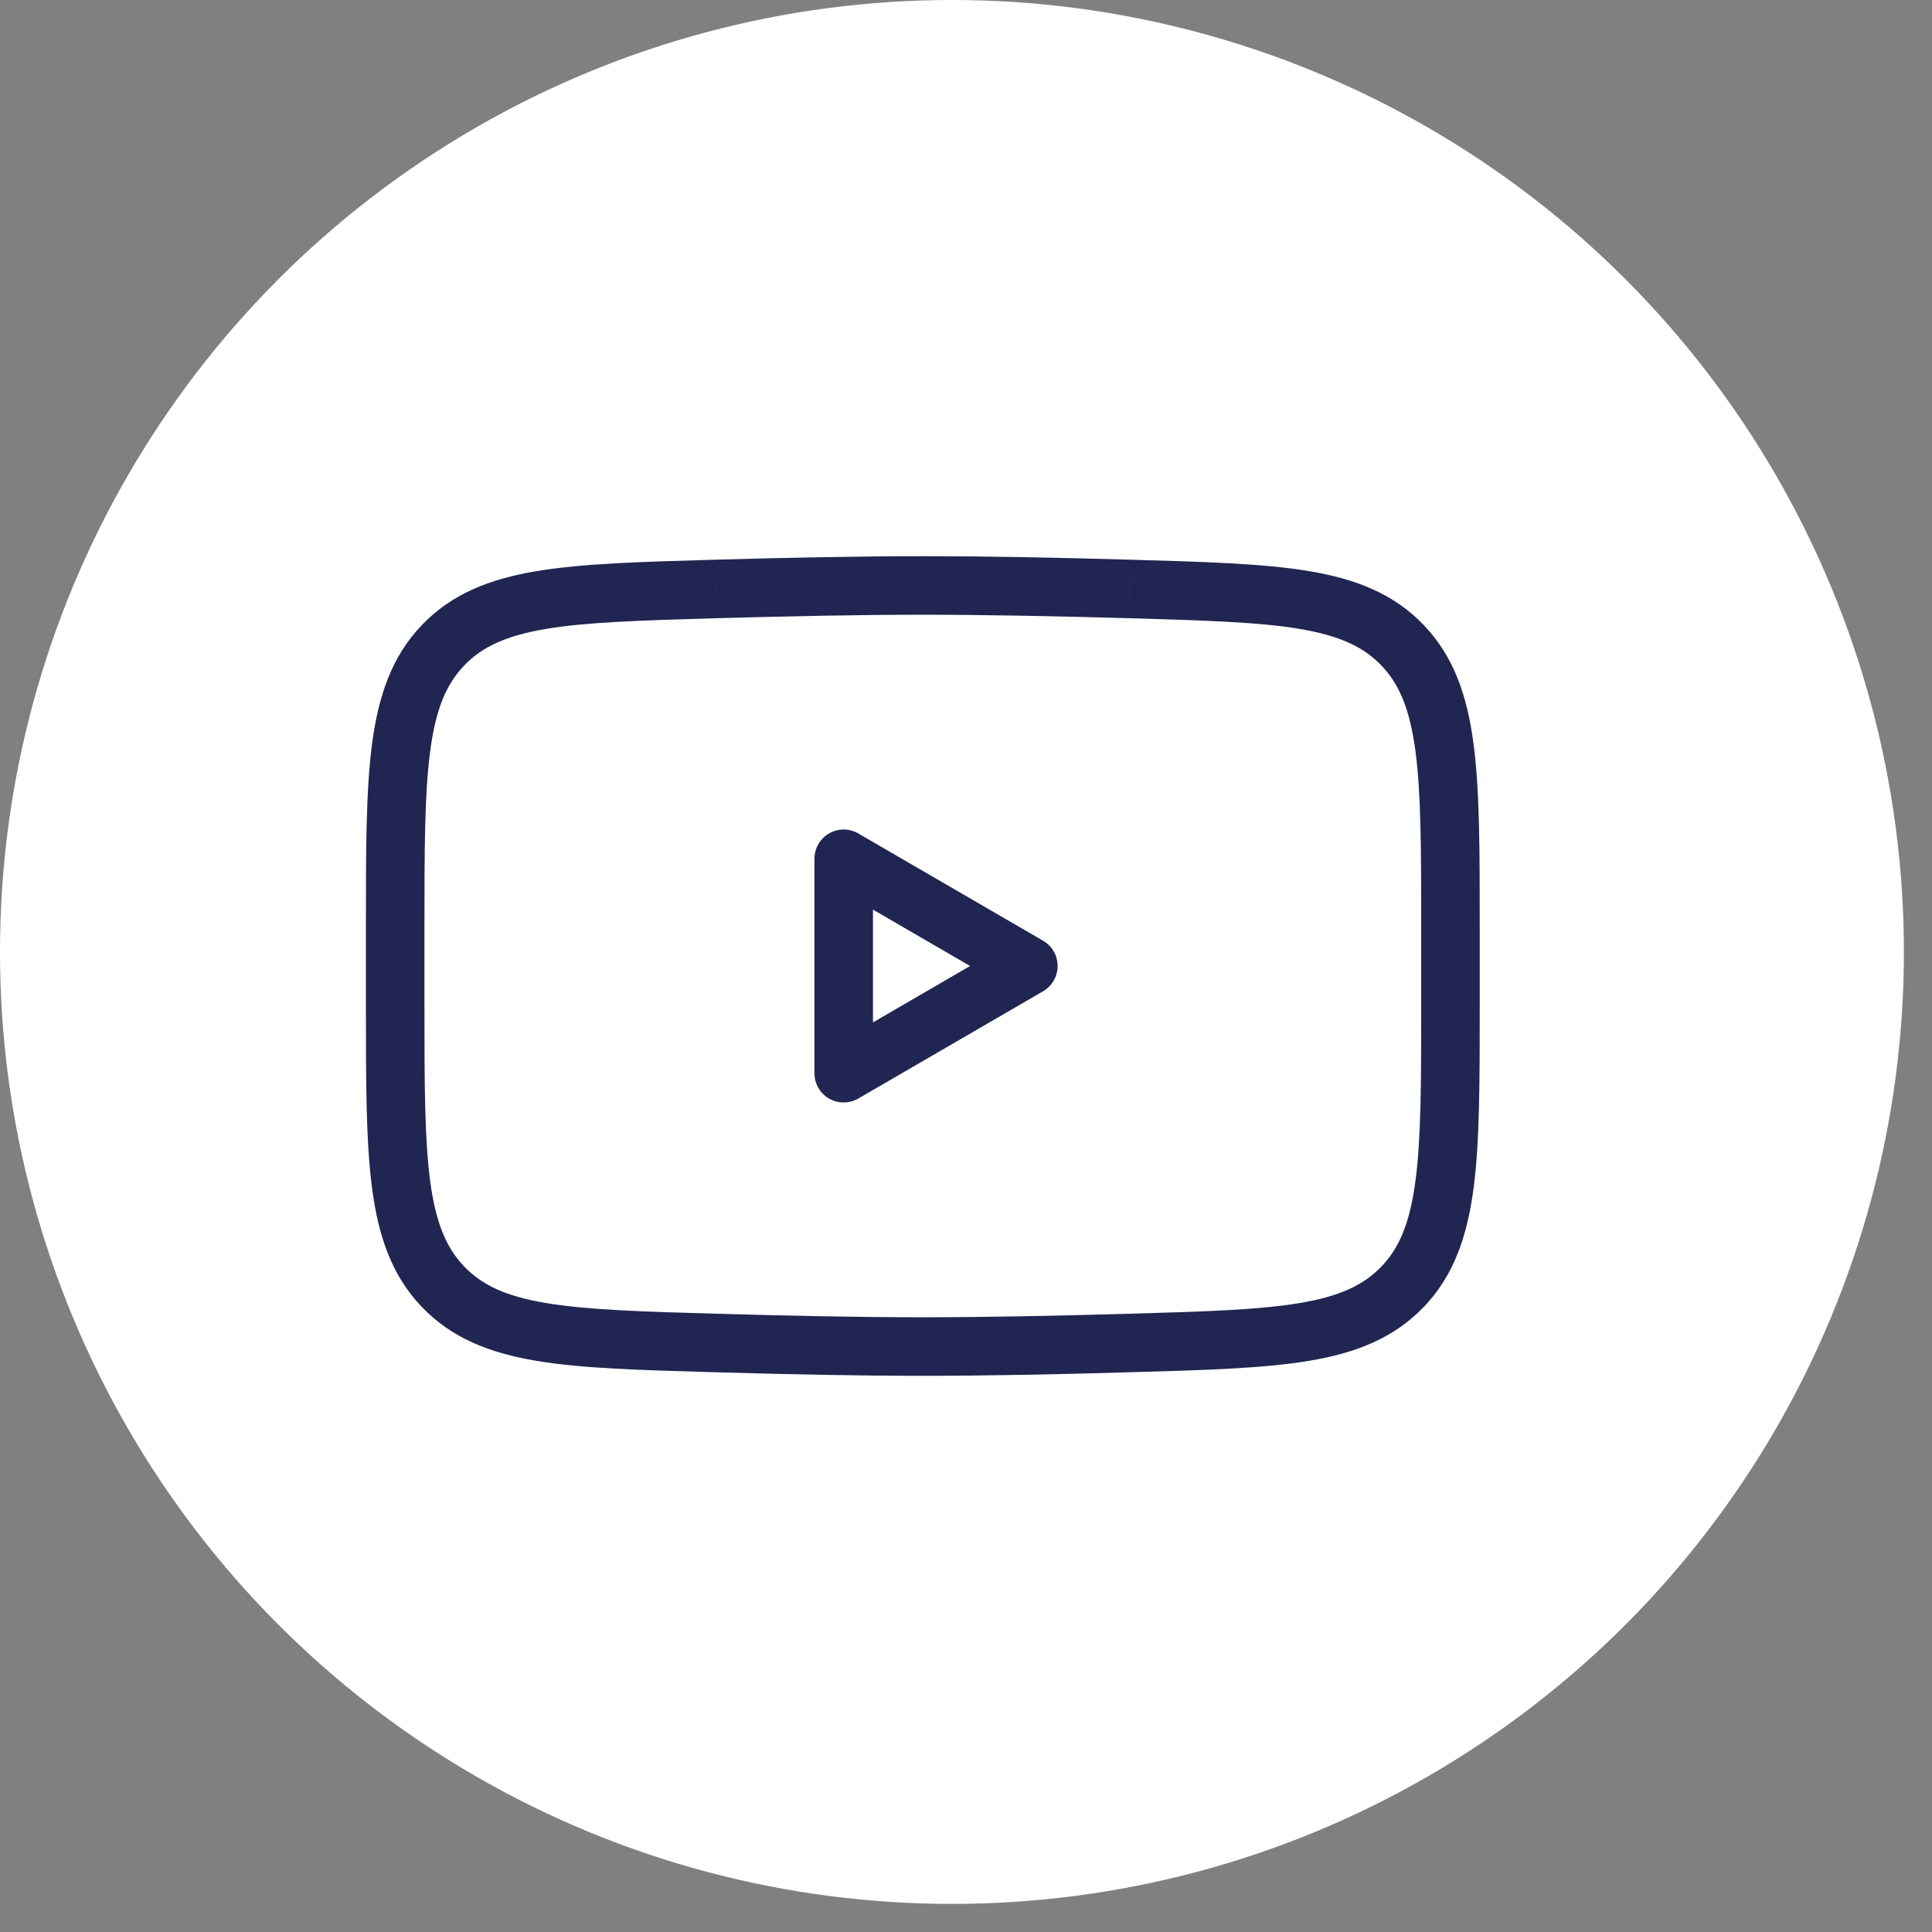 <?xml version="1.0" encoding="UTF-8"?> <svg xmlns="http://www.w3.org/2000/svg" width="33" height="33" viewBox="0 0 33 33" fill="none"><rect x="0" y="0" width="33" height="33" fill="#808080" stroke="none"/><circle cx="16.26" cy="16.26" r="16.26" fill="white"></circle><path d="M17.565 16.5L17.816 16.932C17.97 16.843 18.065 16.678 18.065 16.5C18.065 16.322 17.97 16.157 17.816 16.068L17.565 16.5ZM14.411 18.331H13.911C13.911 18.51 14.006 18.675 14.161 18.764C14.316 18.854 14.507 18.853 14.662 18.763L14.411 18.331ZM14.411 14.669L14.662 14.237C14.507 14.147 14.316 14.146 14.161 14.236C14.006 14.325 13.911 14.49 13.911 14.669H14.411ZM7.566 11.024L7.204 10.678L7.204 10.678L7.566 11.024ZM12.237 10.059L12.223 9.56L12.222 9.56L12.237 10.059ZM19.288 10.059L19.303 9.56L19.302 9.56L19.288 10.059ZM23.959 21.977L24.32 22.322L24.321 22.322L23.959 21.977ZM19.288 22.94L19.274 22.44L19.273 22.44L19.288 22.94ZM12.237 22.94L12.252 22.44L12.251 22.44L12.237 22.94ZM17.314 16.068L14.16 17.899L14.662 18.763L17.816 16.932L17.314 16.068ZM14.911 18.331V14.669H13.911V18.331H14.911ZM14.16 15.101L17.314 16.932L17.816 16.068L14.662 14.237L14.16 15.101ZM7.25 17.148V15.852H6.25V17.148H7.25ZM7.25 15.852C7.25 14.513 7.251 13.558 7.348 12.829C7.442 12.115 7.621 11.689 7.927 11.369L7.204 10.678C6.695 11.211 6.466 11.873 6.356 12.698C6.249 13.507 6.25 14.54 6.25 15.852H7.25ZM7.927 11.369C8.233 11.049 8.641 10.858 9.327 10.742C10.029 10.624 10.952 10.597 12.251 10.559L12.222 9.56C10.952 9.596 9.948 9.624 9.161 9.756C8.357 9.891 7.715 10.145 7.204 10.678L7.927 11.369ZM12.251 10.559C13.466 10.525 14.704 10.5 15.762 10.5V9.5C14.691 9.5 13.441 9.525 12.223 9.56L12.251 10.559ZM15.762 10.5C16.821 10.5 18.059 10.525 19.274 10.559L19.302 9.56C18.083 9.525 16.834 9.5 15.762 9.5V10.5ZM19.274 10.559C20.573 10.597 21.496 10.624 22.198 10.742C22.883 10.858 23.291 11.049 23.597 11.369L24.32 10.678C23.81 10.145 23.168 9.891 22.364 9.756C21.577 9.624 20.573 9.596 19.303 9.56L19.274 10.559ZM23.597 11.369C23.903 11.689 24.082 12.116 24.177 12.83C24.274 13.559 24.275 14.513 24.275 15.852H25.275C25.275 14.541 25.276 13.508 25.168 12.698C25.059 11.874 24.829 11.211 24.32 10.678L23.597 11.369ZM24.275 15.852V17.147H25.275V15.852H24.275ZM24.275 17.147C24.275 18.487 24.274 19.442 24.177 20.17C24.083 20.884 23.904 21.311 23.598 21.631L24.321 22.322C24.83 21.789 25.059 21.126 25.169 20.302C25.276 19.492 25.275 18.459 25.275 17.147H24.275ZM23.598 21.631C23.292 21.951 22.884 22.142 22.199 22.257C21.496 22.375 20.573 22.403 19.274 22.44L19.302 23.439C20.573 23.403 21.578 23.375 22.364 23.243C23.168 23.108 23.81 22.855 24.32 22.322L23.598 21.631ZM19.273 22.44C18.059 22.475 16.821 22.5 15.762 22.5V23.5C16.835 23.5 18.084 23.475 19.303 23.439L19.273 22.44ZM15.762 22.5C14.704 22.5 13.466 22.475 12.252 22.44L12.222 23.439C13.442 23.475 14.69 23.5 15.762 23.5V22.5ZM12.251 22.44C10.952 22.403 10.029 22.375 9.327 22.257C8.641 22.142 8.233 21.951 7.927 21.631L7.204 22.322C7.715 22.855 8.357 23.109 9.161 23.244C9.948 23.376 10.952 23.403 12.223 23.439L12.251 22.44ZM7.927 21.631C7.621 21.311 7.442 20.884 7.347 20.17C7.251 19.442 7.25 18.487 7.25 17.148H6.25C6.25 18.459 6.249 19.492 6.356 20.302C6.465 21.126 6.694 21.789 7.204 22.322L7.927 21.631Z" fill="#202651"></path></svg> 